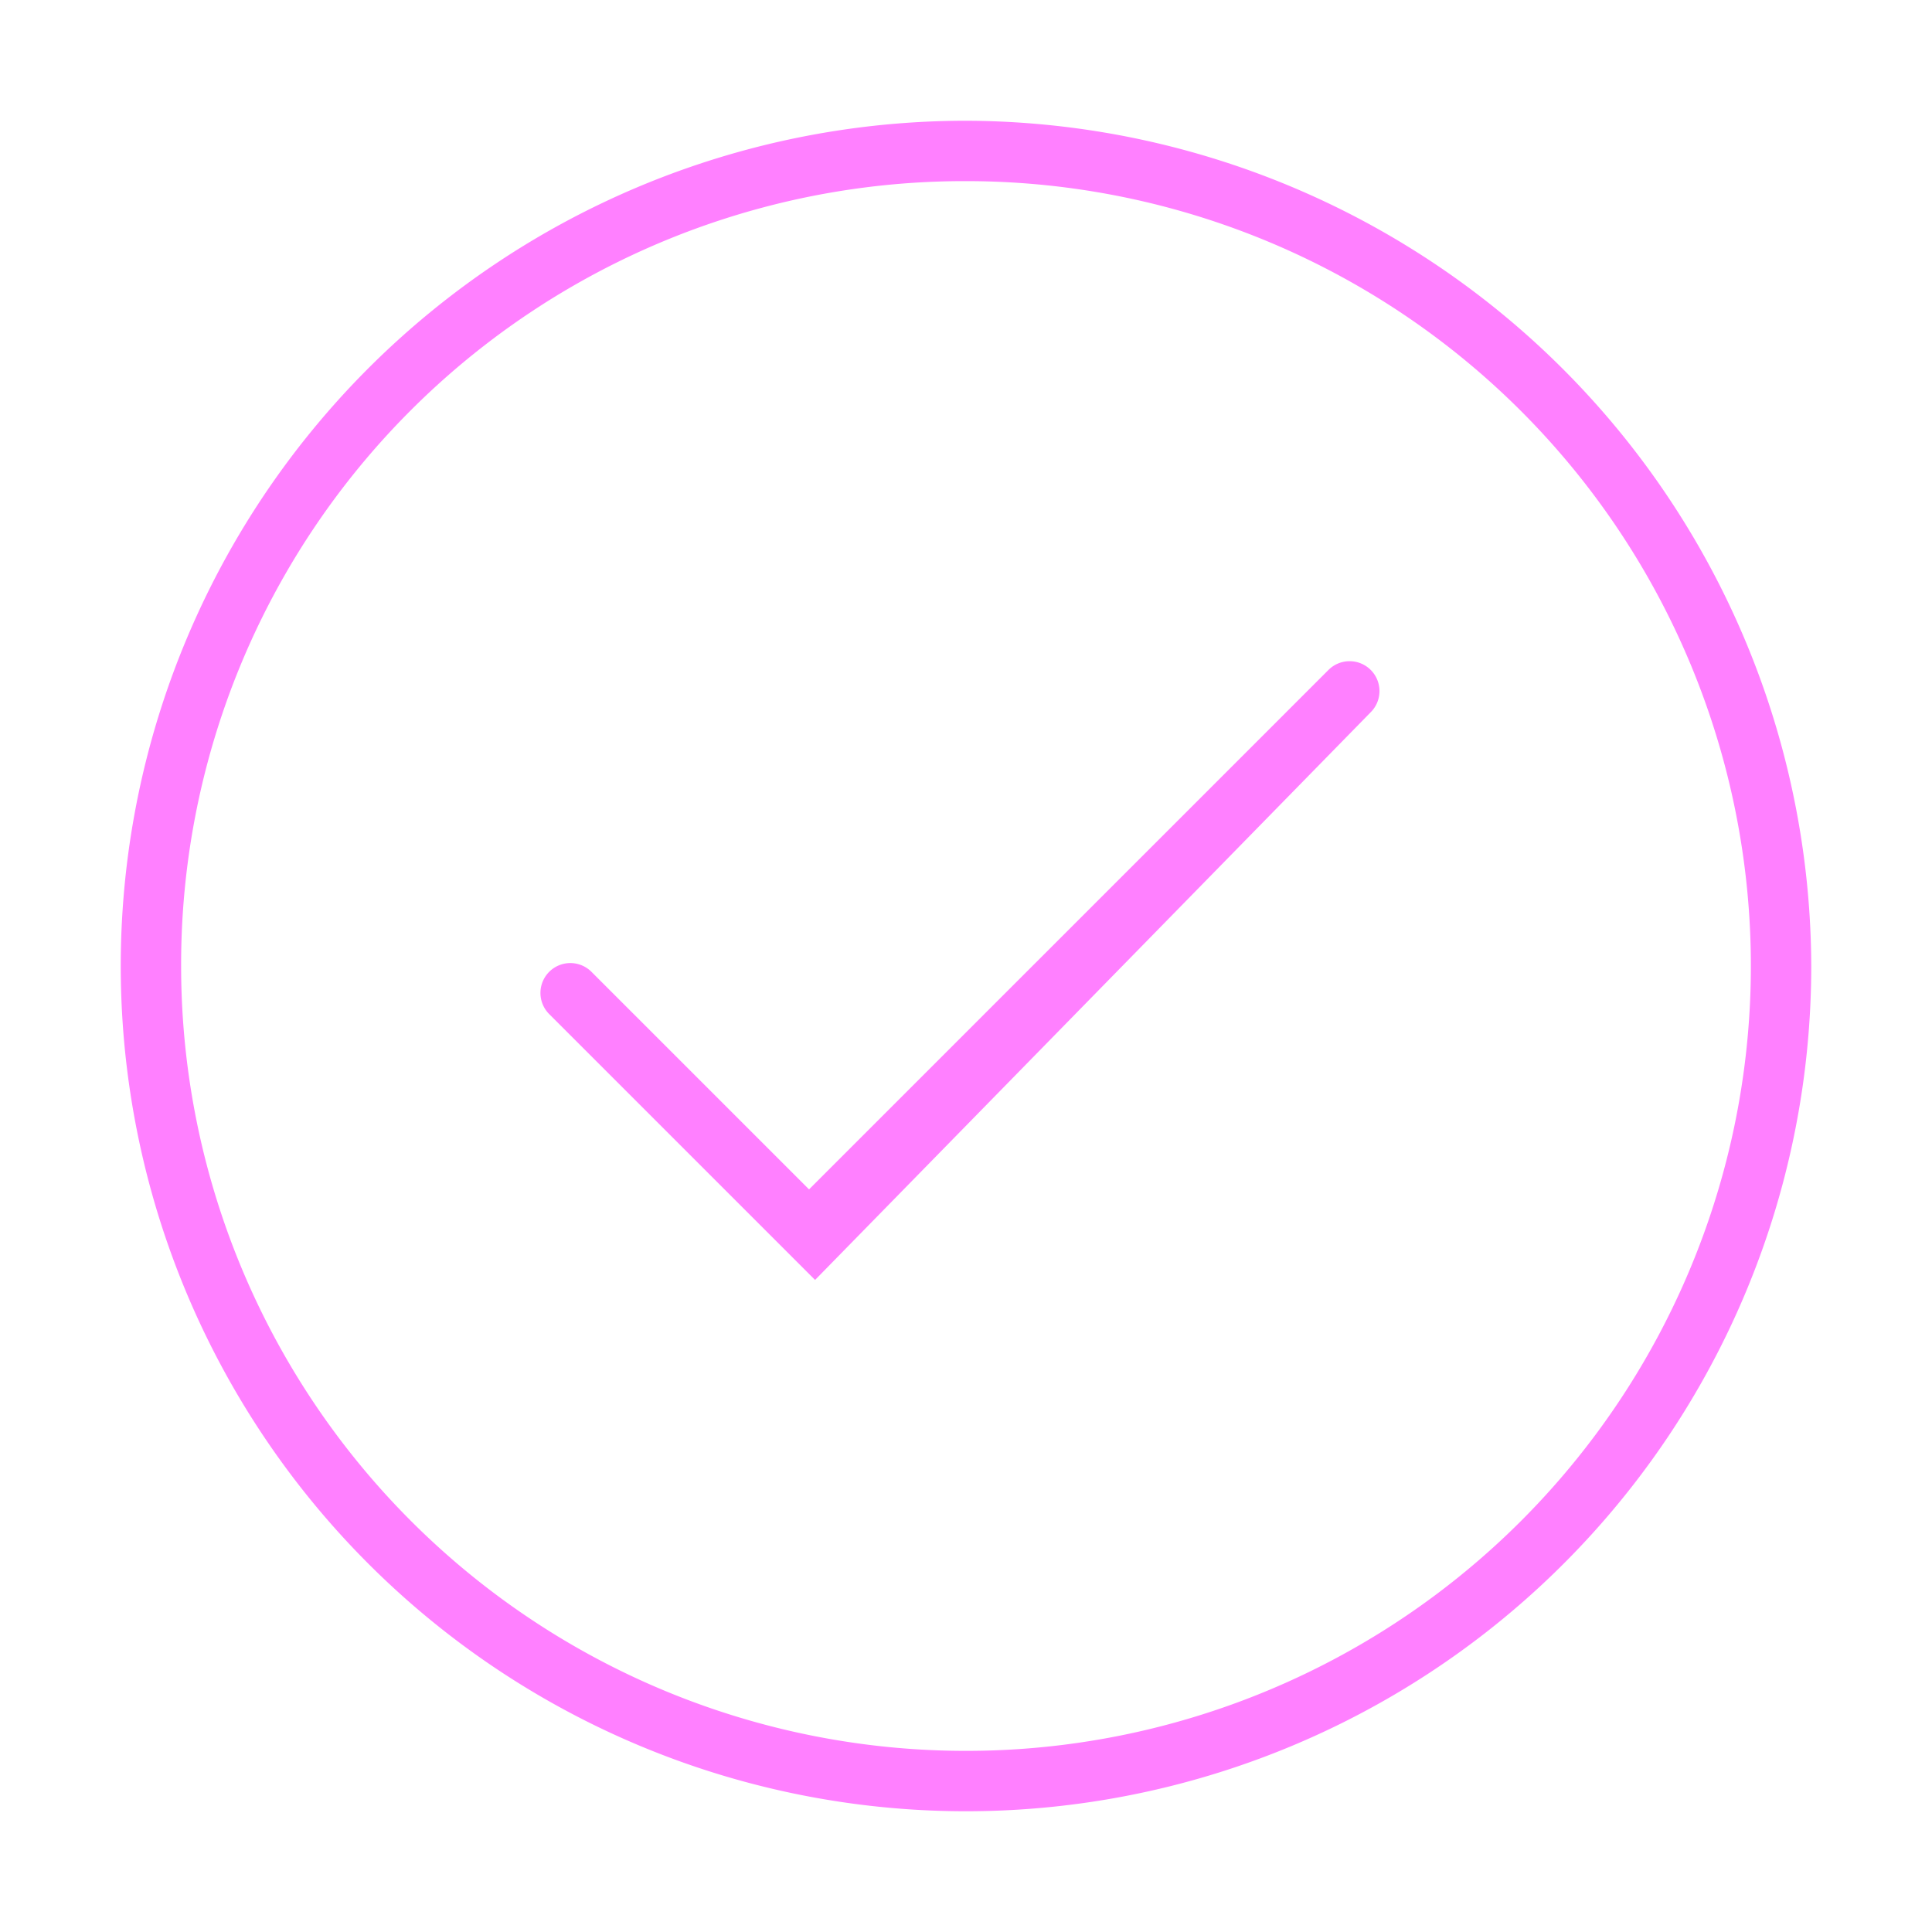 <svg id="Icons" xmlns="http://www.w3.org/2000/svg" viewBox="0 0 32 32"><defs><style>.cls-1{fill:#FF80FF;}</style></defs><g id="Icons-2" data-name="Icons"><path class="cls-1" d="M16,3A13,13,0,1,1,3,16,12.974,12.974,0,0,1,16,3m0-1A14,14,0,1,0,30,16,14.041,14.041,0,0,0,16,2Z"/><path class="cls-1" d="M13.5,21.2,9.1,16.8a.495.495,0,1,1,.7-.7l3.6,3.6L22,11.1a.495.495,0,1,1,.7.7Z"/></g></svg>